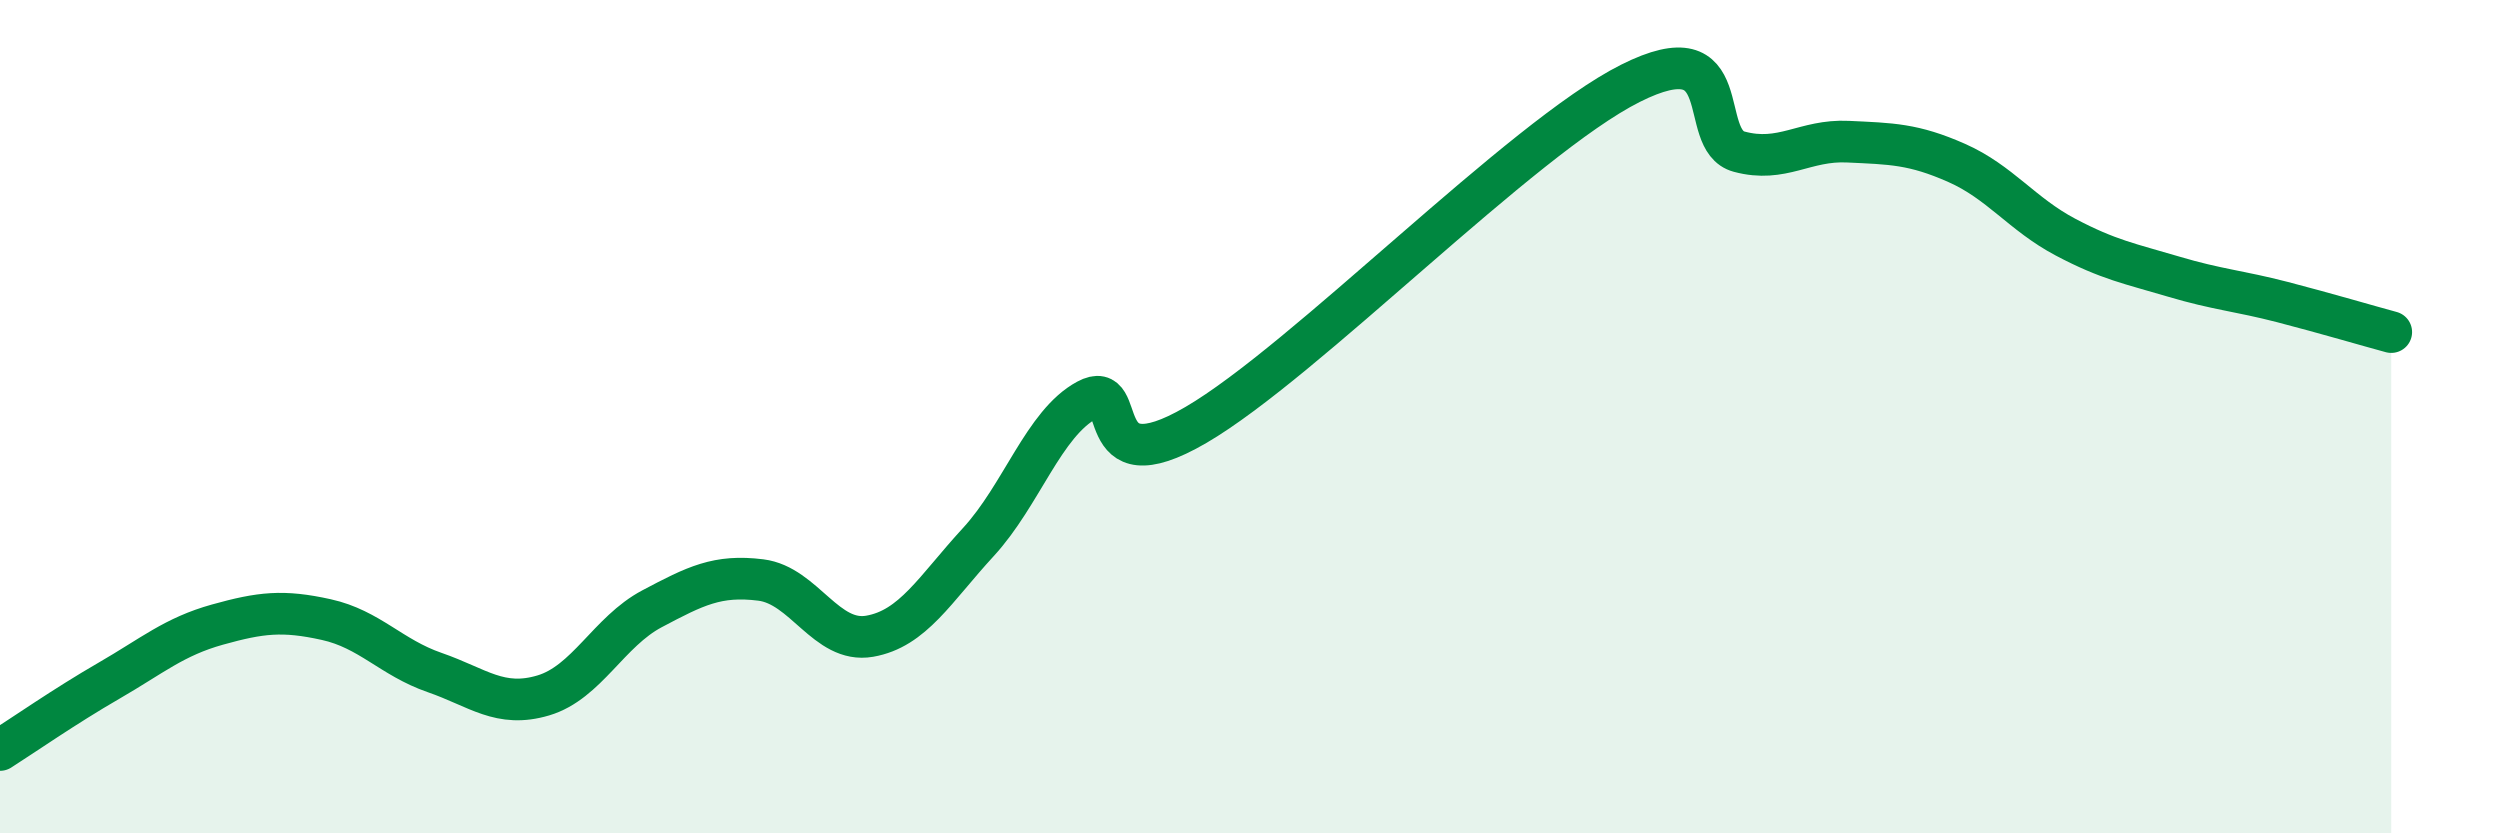 
    <svg width="60" height="20" viewBox="0 0 60 20" xmlns="http://www.w3.org/2000/svg">
      <path
        d="M 0,18 C 0.52,17.67 1.57,16.94 2.61,16.34 C 3.65,15.74 4.18,15.28 5.22,14.99 C 6.26,14.7 6.79,14.64 7.83,14.87 C 8.87,15.1 9.39,15.78 10.43,16.14 C 11.47,16.5 12,17 13.04,16.69 C 14.08,16.38 14.61,15.16 15.65,14.61 C 16.69,14.06 17.22,13.79 18.26,13.92 C 19.3,14.05 19.83,15.45 20.87,15.27 C 21.91,15.09 22.44,14.14 23.48,13.01 C 24.52,11.88 25.05,10.16 26.09,9.6 C 27.13,9.04 26.09,11.72 28.7,10.2 C 31.31,8.68 36.52,3.31 39.13,2 C 41.74,0.69 40.7,3.36 41.74,3.64 C 42.78,3.92 43.31,3.35 44.35,3.4 C 45.39,3.45 45.92,3.45 46.96,3.91 C 48,4.37 48.53,5.14 49.57,5.69 C 50.61,6.24 51.13,6.33 52.17,6.64 C 53.21,6.95 53.74,6.98 54.78,7.25 C 55.82,7.52 56.87,7.83 57.39,7.97L57.39 20L0 20Z"
        fill="#008740"
        opacity="0.1"
        stroke-linecap="round"
        stroke-linejoin="round"
      />
      <path
        d="M 0,18 C 0.52,17.67 1.57,16.94 2.61,16.34 C 3.65,15.74 4.18,15.28 5.22,14.99 C 6.26,14.7 6.79,14.64 7.83,14.87 C 8.87,15.1 9.39,15.78 10.43,16.14 C 11.47,16.5 12,17 13.04,16.69 C 14.08,16.38 14.61,15.16 15.65,14.61 C 16.69,14.06 17.22,13.79 18.26,13.92 C 19.3,14.05 19.83,15.45 20.87,15.27 C 21.91,15.09 22.44,14.14 23.48,13.01 C 24.52,11.88 25.05,10.16 26.09,9.6 C 27.13,9.04 26.09,11.72 28.7,10.2 C 31.31,8.68 36.52,3.31 39.13,2 C 41.74,0.69 40.7,3.36 41.74,3.64 C 42.78,3.92 43.31,3.35 44.35,3.4 C 45.39,3.45 45.92,3.45 46.96,3.91 C 48,4.37 48.53,5.14 49.57,5.69 C 50.61,6.24 51.13,6.33 52.17,6.64 C 53.21,6.95 53.74,6.98 54.78,7.25 C 55.82,7.52 56.87,7.83 57.39,7.97"
        stroke="#008740"
        stroke-width="1"
        fill="none"
        stroke-linecap="round"
        stroke-linejoin="round"
      />
    </svg>
  